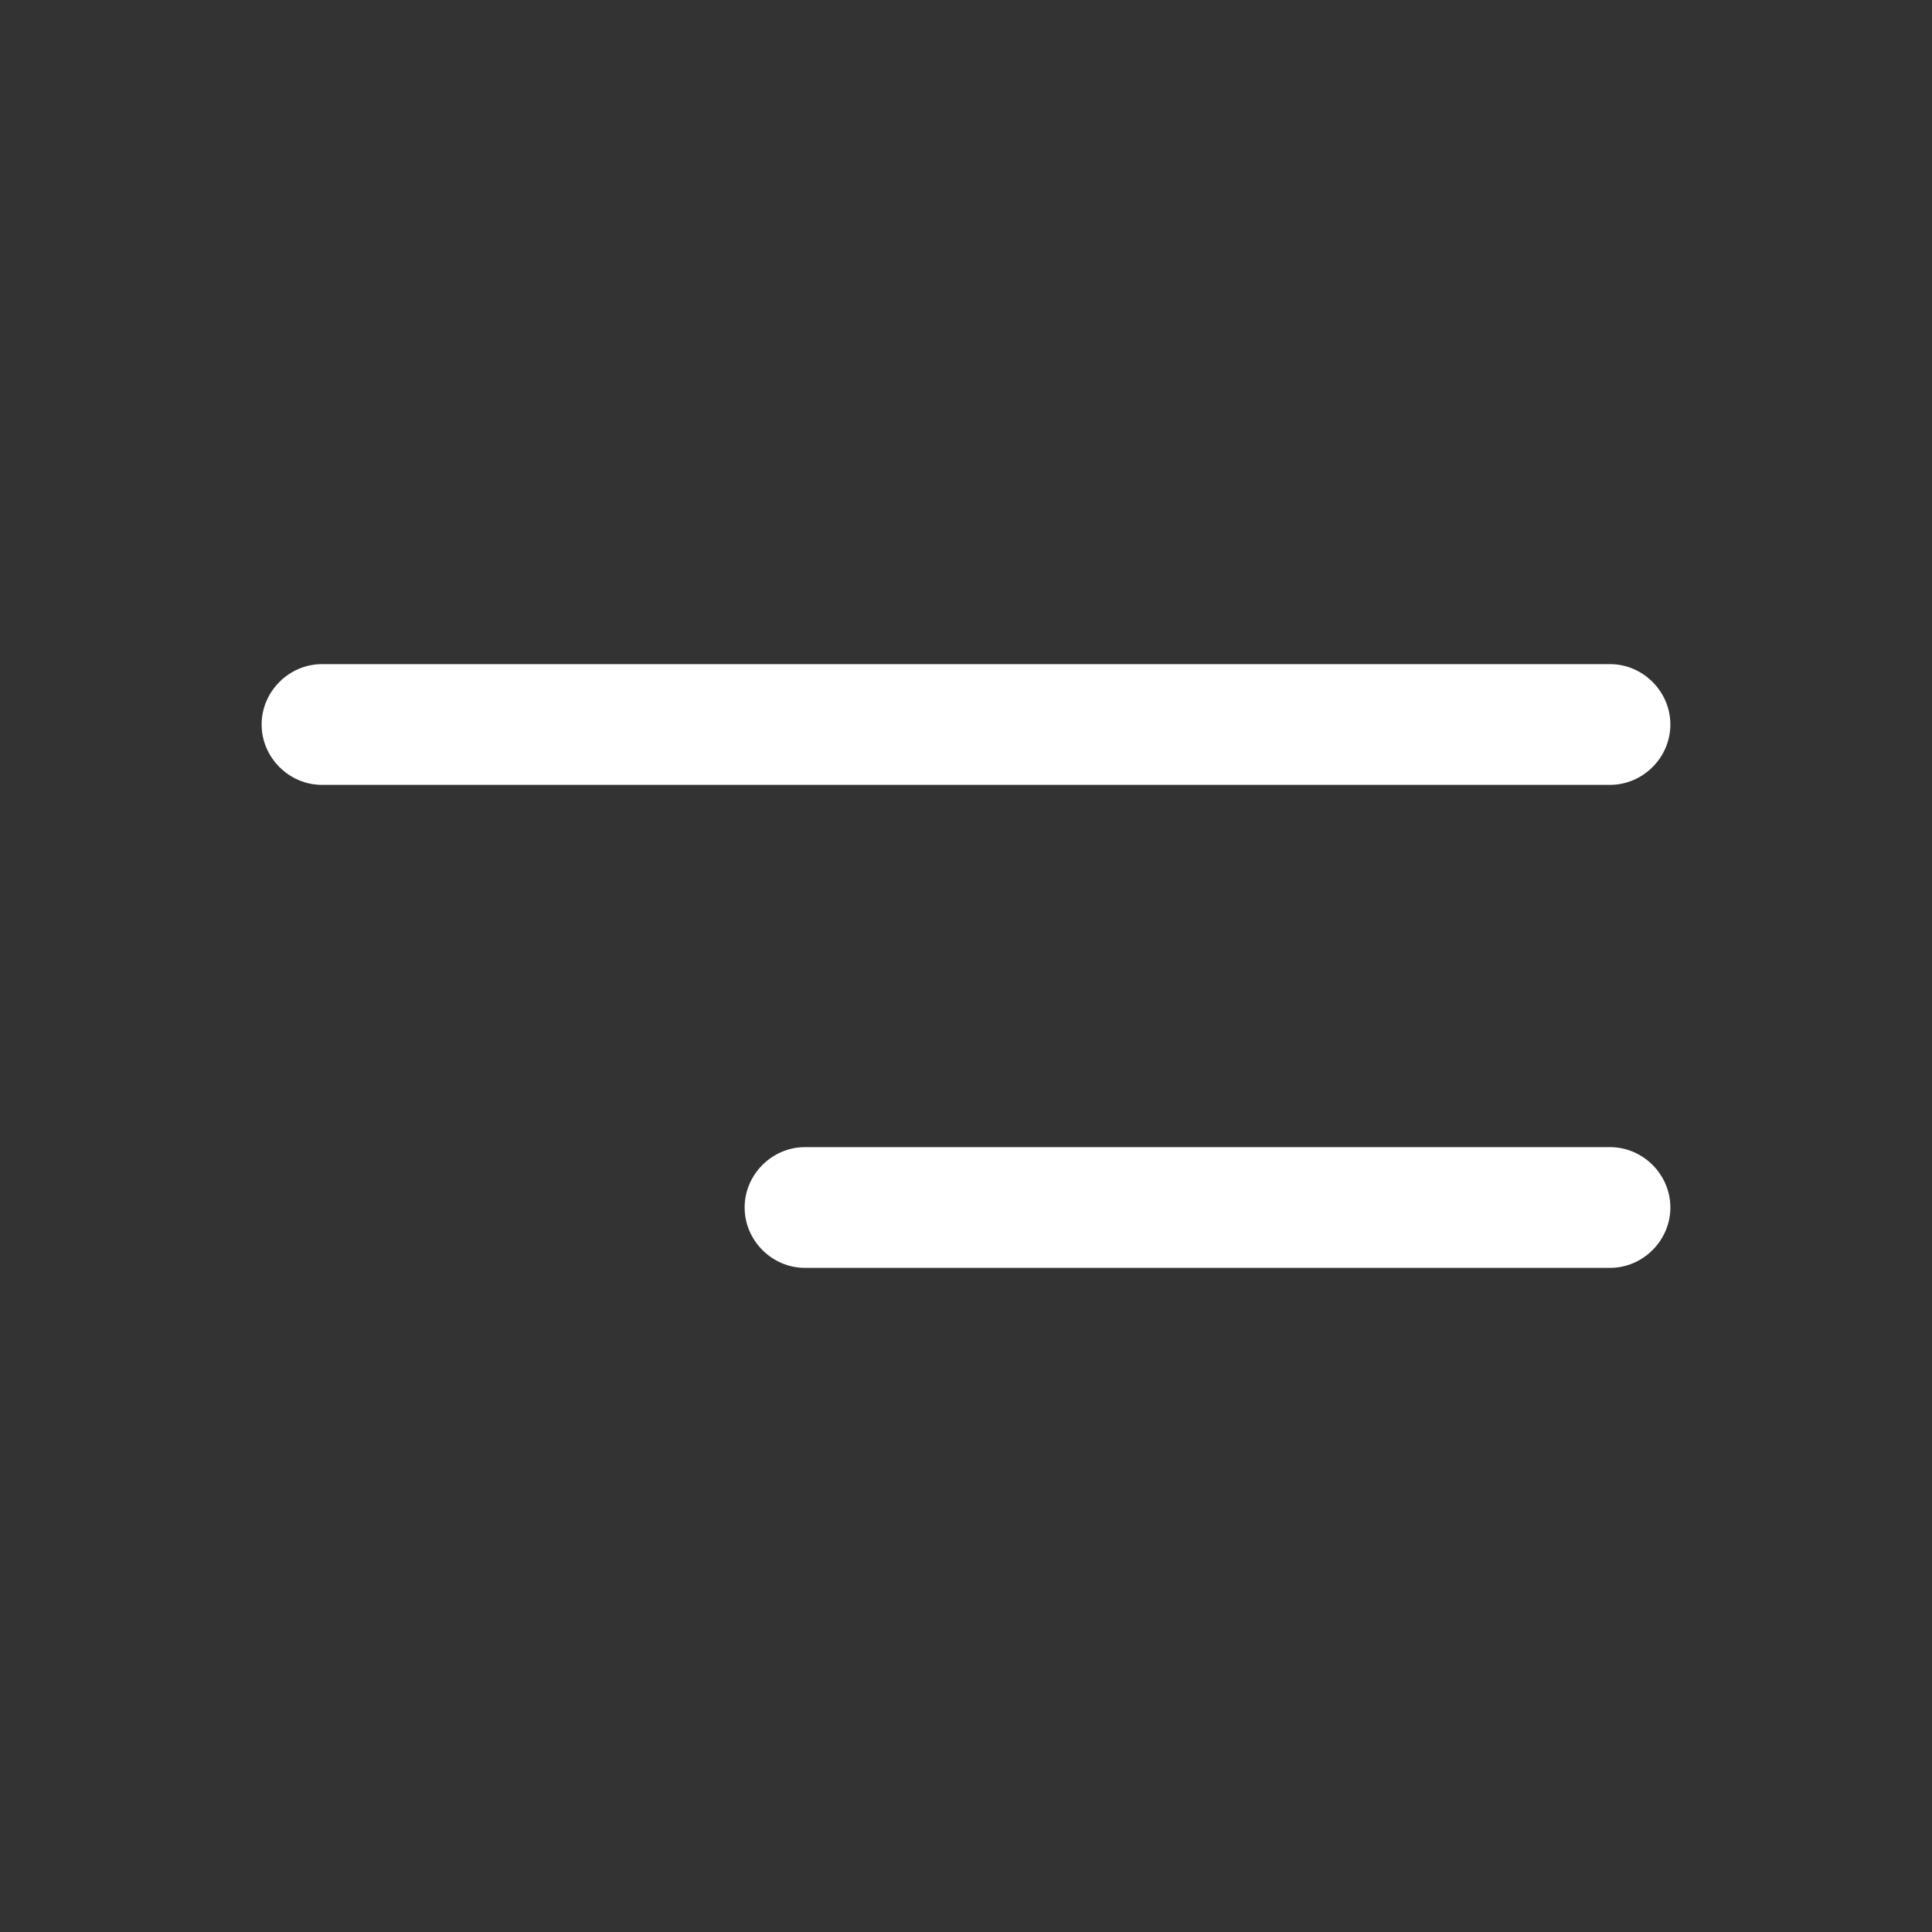<svg width="24" height="24" viewBox="0 0 24 24" fill="none" xmlns="http://www.w3.org/2000/svg">
<rect x="0" y="0" width="24" height="24" fill="#333333" stroke="none"/>
<path fill-rule="evenodd" clip-rule="evenodd" d="M4 9.75H20C20.41 9.75 20.75 9.41 20.75 9C20.75 8.59 20.41 8.25 20 8.25H4C3.59 8.25 3.25 8.59 3.25 9C3.25 9.41 3.59 9.75 4 9.75ZM10 15.75H20C20.41 15.75 20.75 15.41 20.75 15C20.75 14.59 20.41 14.25 20 14.25H10C9.59 14.25 9.25 14.59 9.25 15C9.25 15.41 9.59 15.75 10 15.75Z" fill="white"/>
</svg>
